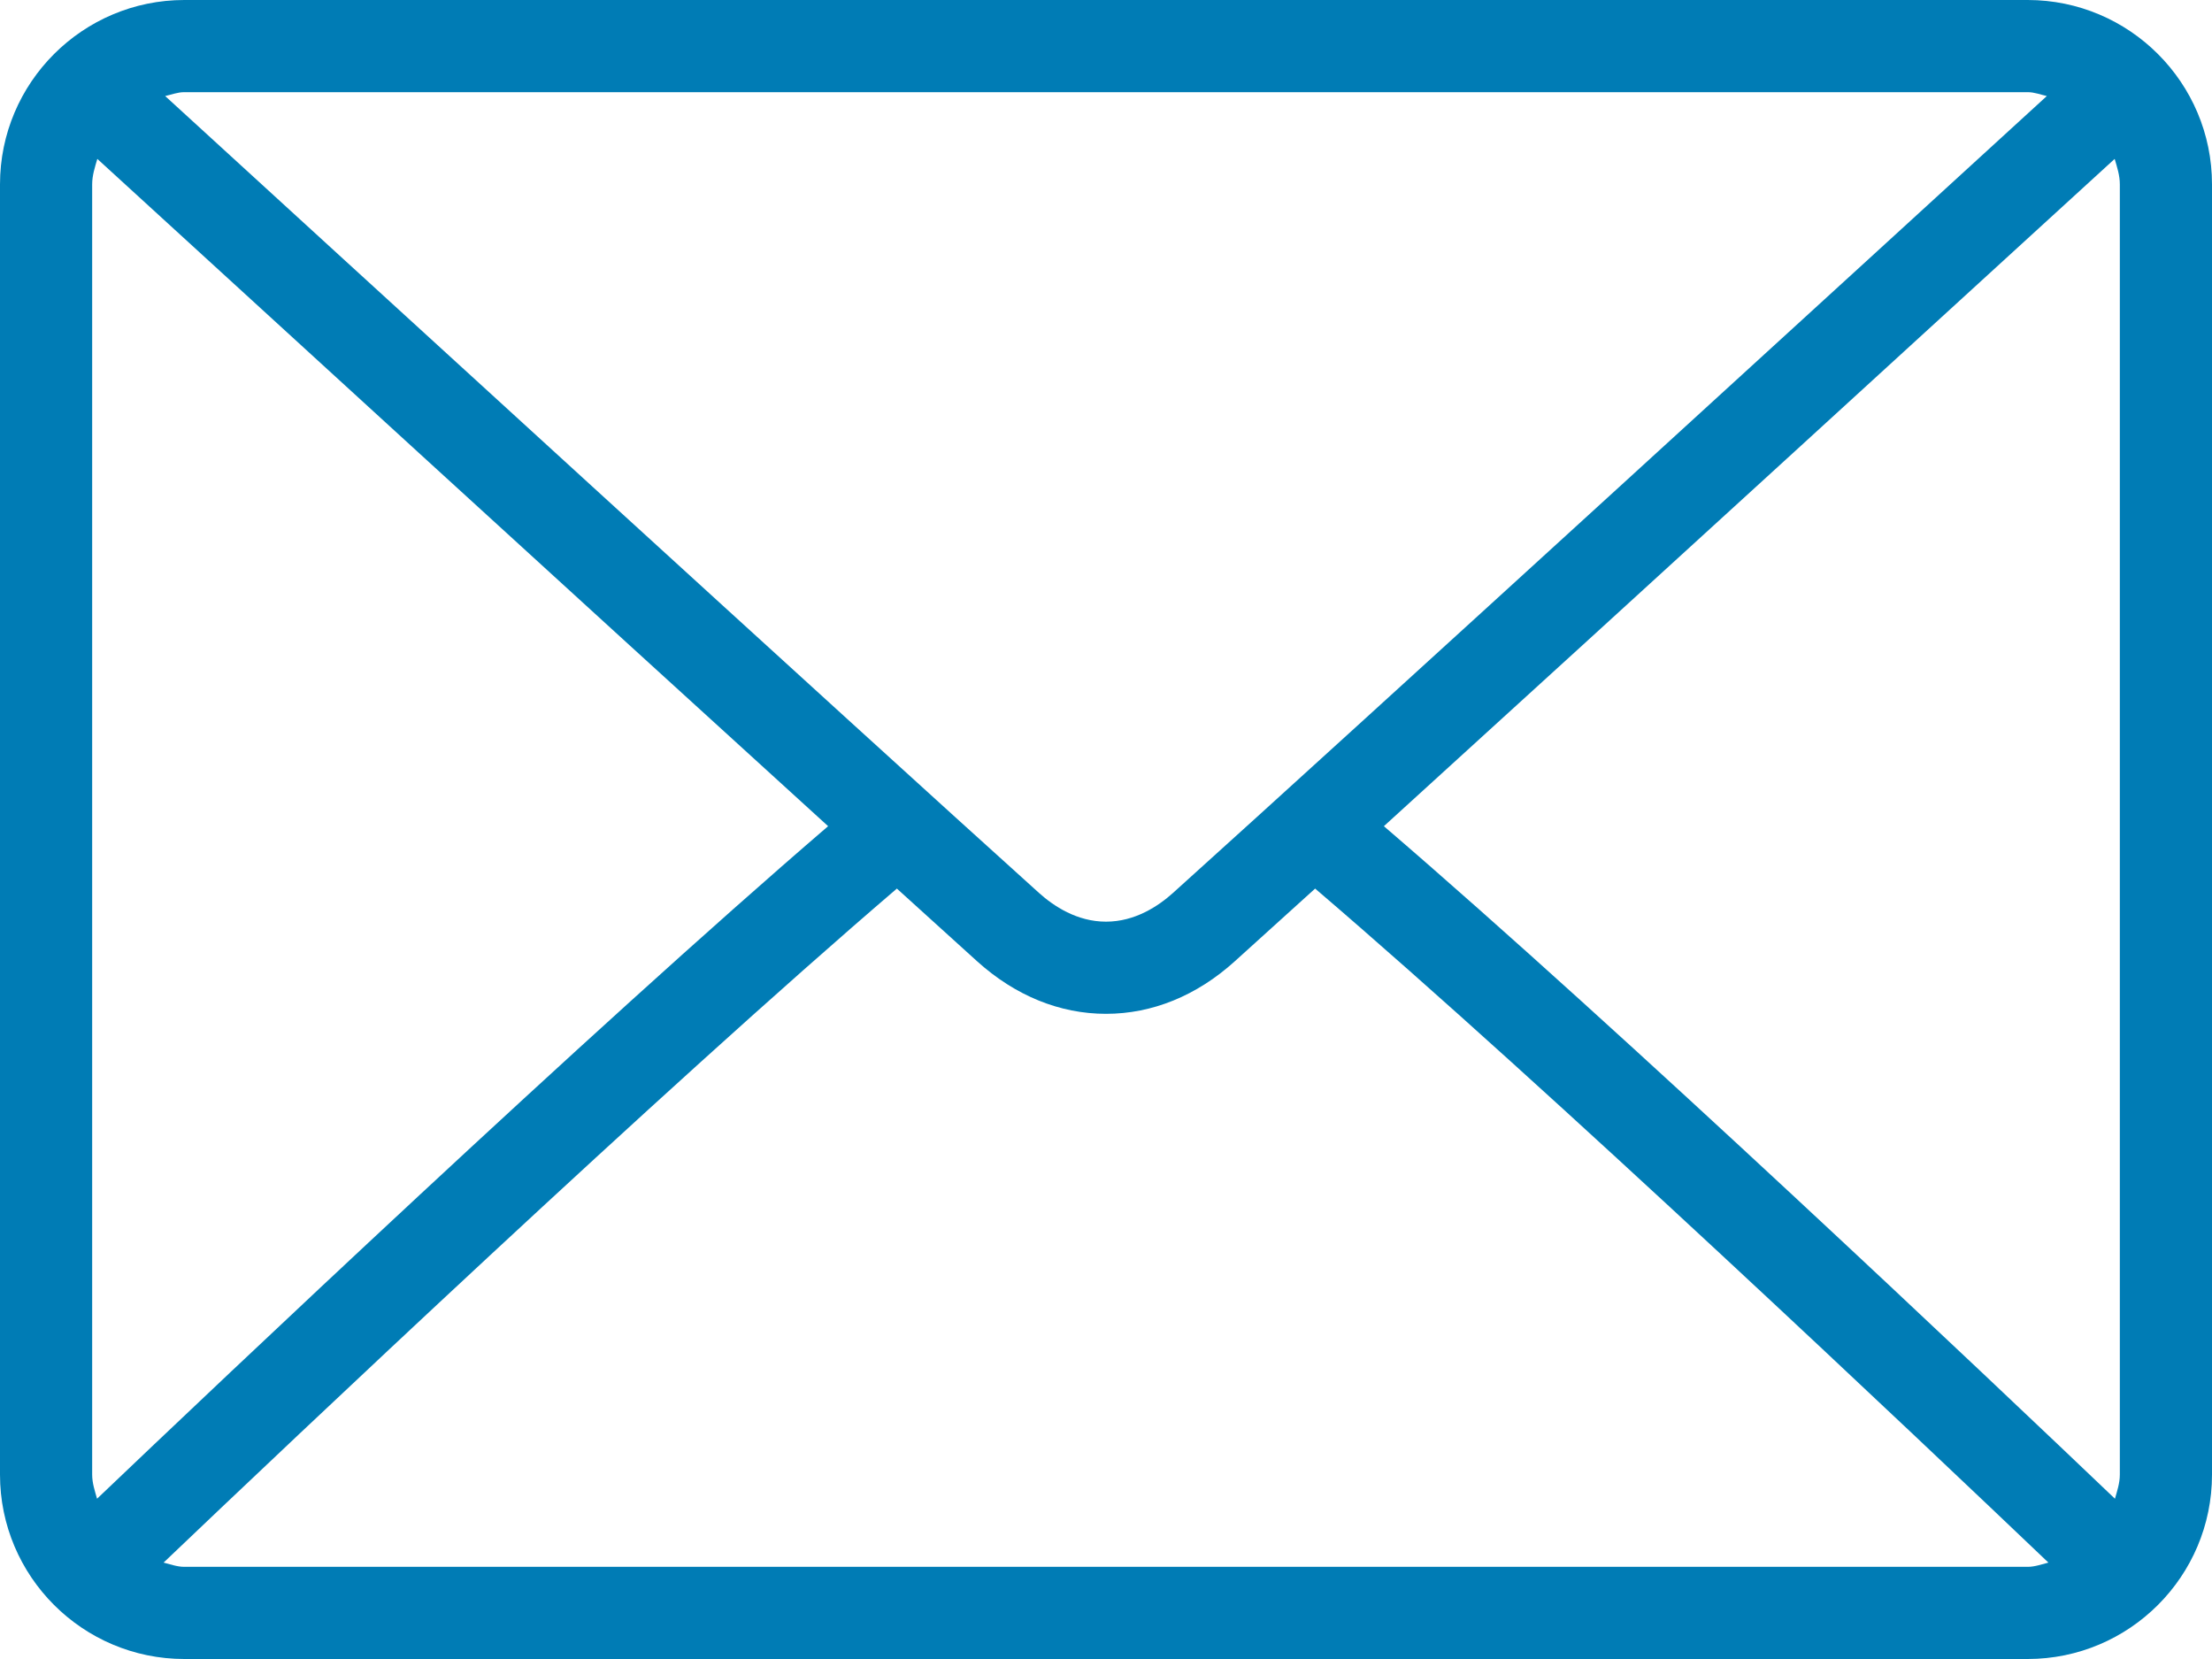 <?xml version="1.0" encoding="UTF-8"?> <svg xmlns="http://www.w3.org/2000/svg" xmlns:xlink="http://www.w3.org/1999/xlink" width="24px" height="18px" viewBox="0 0 24 18"> <!-- Generator: Sketch 63.1 (92452) - https://sketch.com --> <title>mail</title> <desc>Created with Sketch.</desc> <g id="Page-1" stroke="none" stroke-width="1" fill="none" fill-rule="evenodd"> <g id="HVAC---main--Desktop-HD" transform="translate(-1096, -5585)" fill="#007CB5" fill-rule="nonzero"> <g id="Group-2" transform="translate(1076, 5519)"> <g id="mail" transform="translate(20, 66)"> <path d="M22,0 L2,0 C0.897,0 0,0.897 0,2 L0,16 C0,17.103 0.897,18 2,18 L22,18 C23.103,18 24,17.103 24,16 L24,2 C24,0.897 23.103,0 22,0 Z M2,1 L22,1 C22.074,1 22.139,1.027 22.208,1.042 C20.476,2.627 14.735,7.879 12.726,9.689 C12.568,9.831 12.315,10 12,10 C11.685,10 11.432,9.831 11.274,9.689 C9.265,7.879 3.523,2.626 1.792,1.042 C1.861,1.027 1.926,1 2,1 Z M1,16 L1,2 C1,1.902 1.03,1.813 1.056,1.724 C2.381,2.937 6.387,6.601 8.985,8.964 C6.396,11.188 2.389,14.987 1.053,16.261 C1.029,16.176 1,16.092 1,16 Z M22,17 L2,17 C1.92,17 1.849,16.972 1.775,16.954 C3.155,15.638 7.188,11.818 9.731,9.641 C10.063,9.942 10.366,10.216 10.604,10.432 C11.017,10.804 11.499,11 12,11 C12.501,11 12.983,10.804 13.395,10.432 C13.634,10.217 13.937,9.942 14.269,9.641 C16.813,11.817 20.845,15.638 22.225,16.954 C22.151,16.972 22.08,17 22,17 Z M23,16 C23,16.092 22.971,16.176 22.947,16.261 C21.611,14.986 17.604,11.187 15.015,8.964 C17.613,6.601 21.618,2.937 22.944,1.724 C22.97,1.813 23,1.902 23,2 L23,16 L23,16 Z" id="Shape"></path> </g> </g> </g> </g> </svg> 